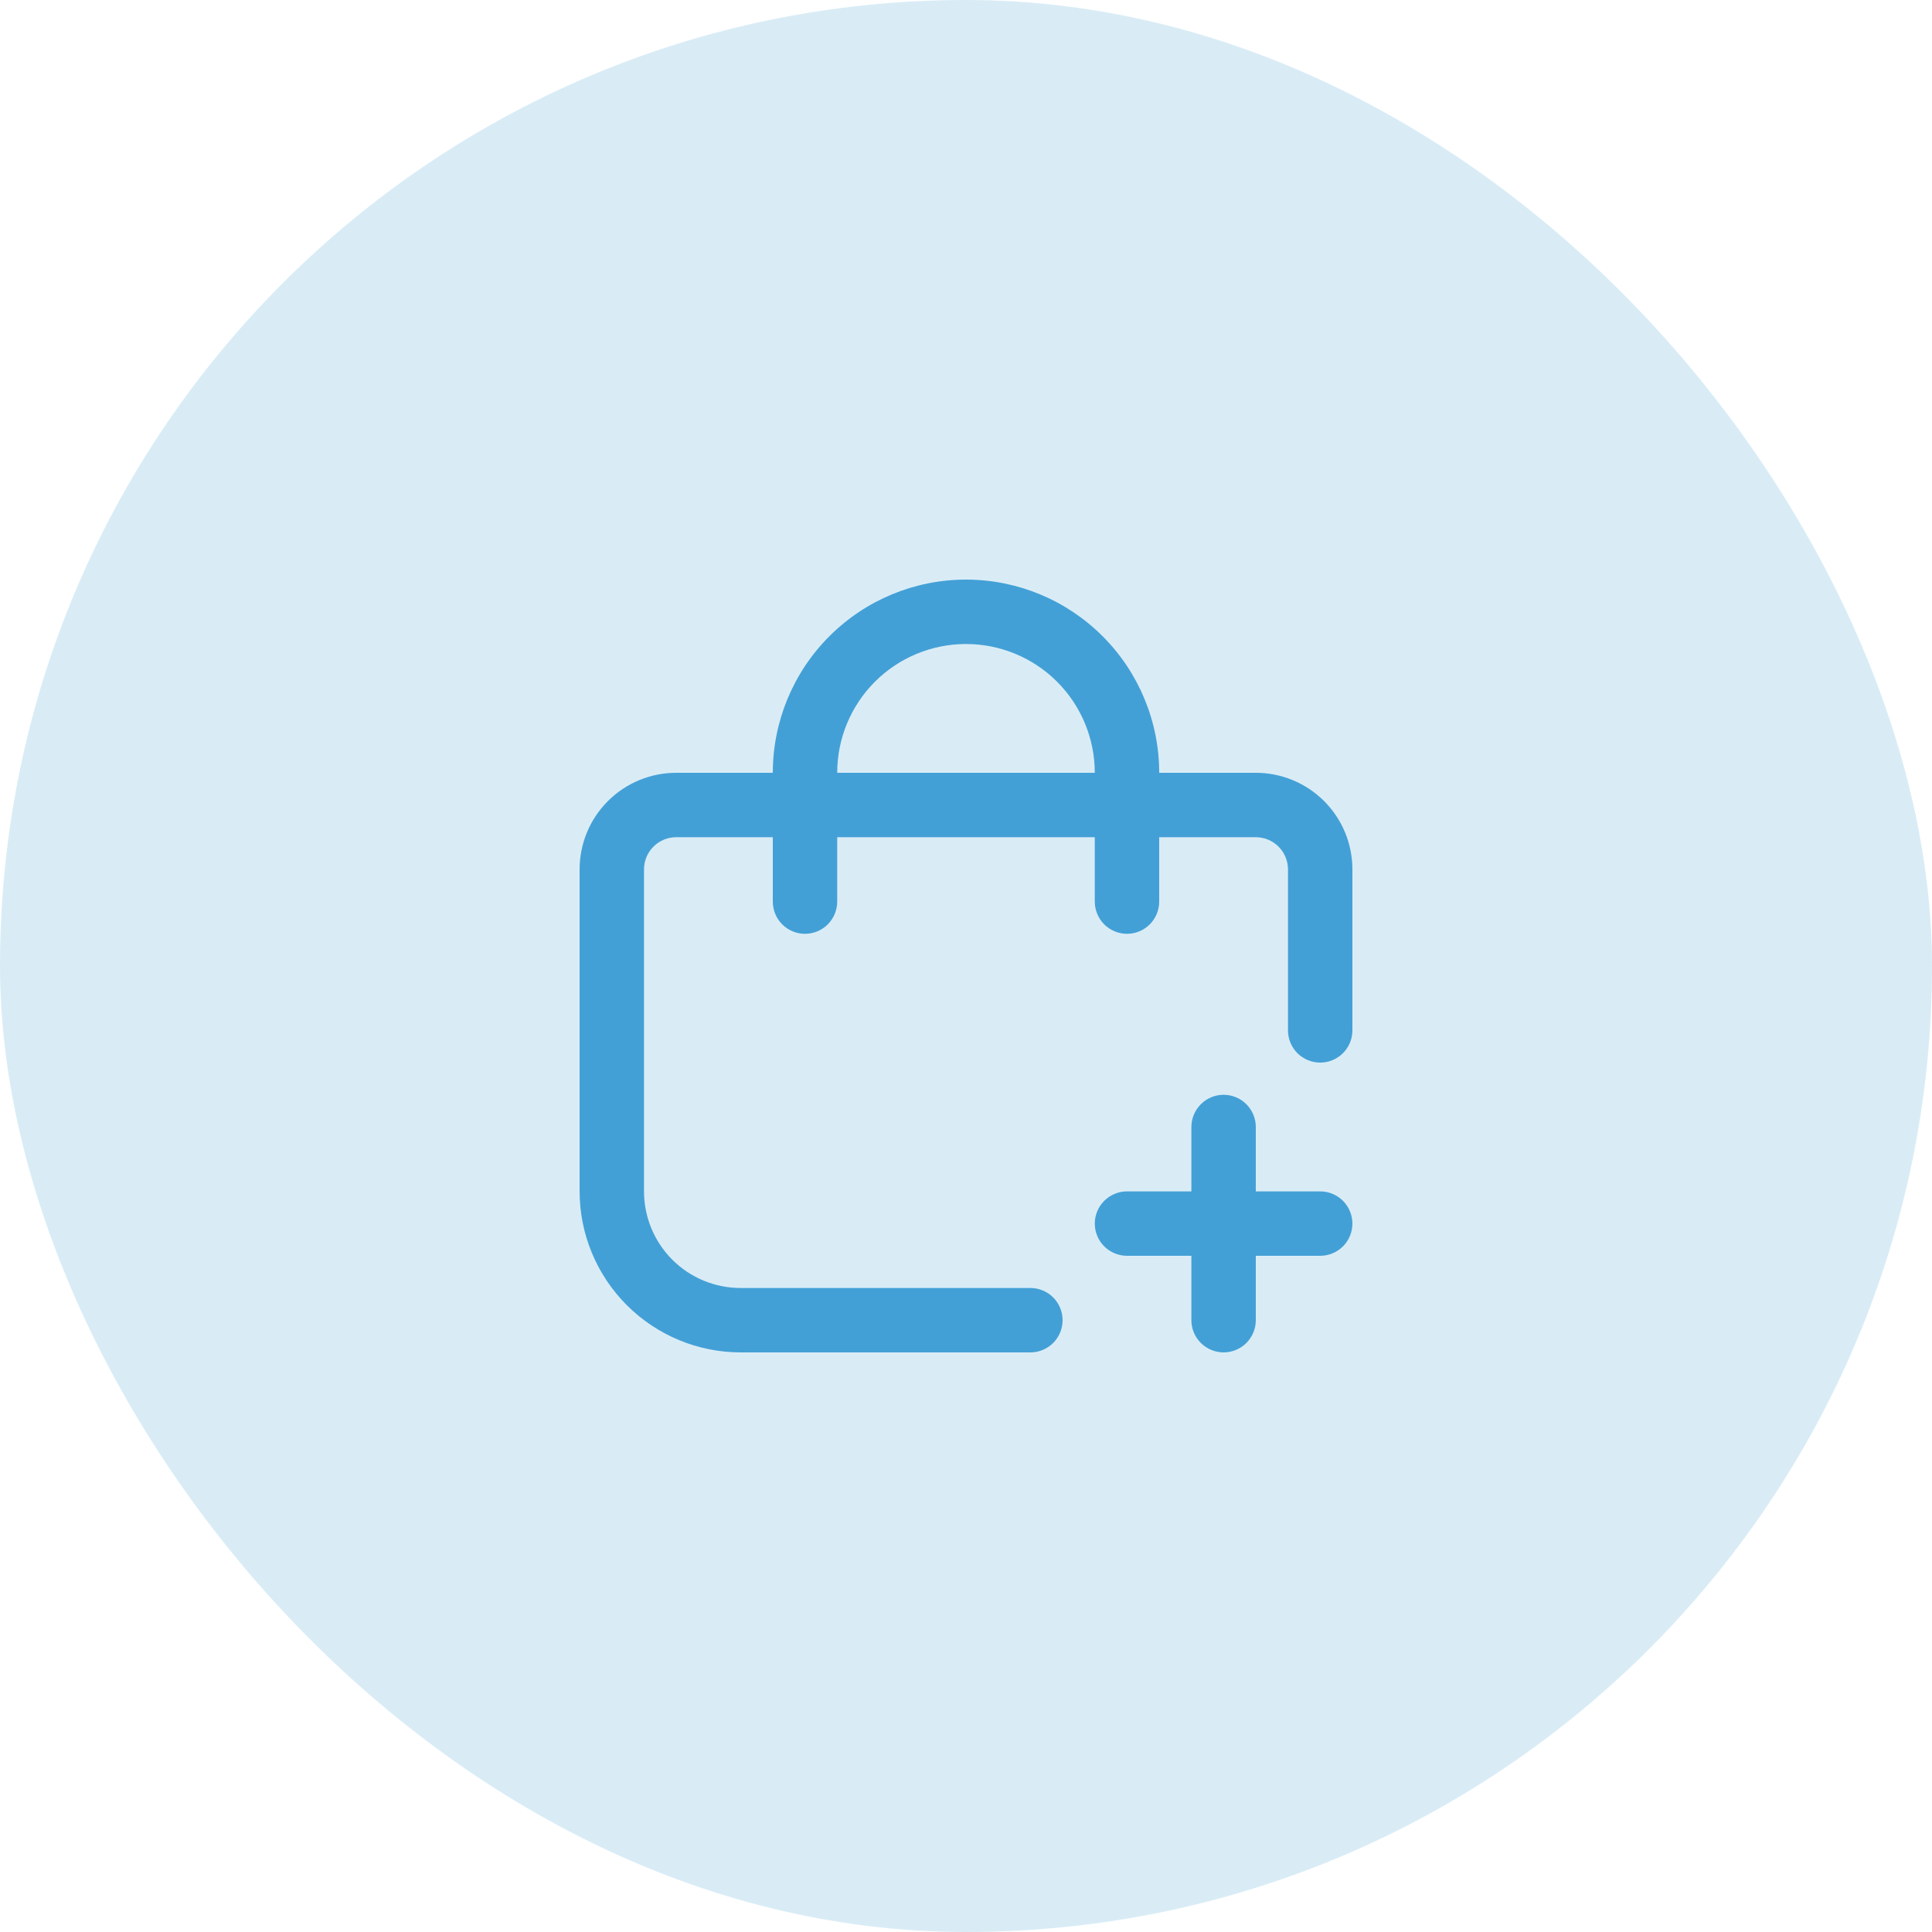<svg xmlns="http://www.w3.org/2000/svg" width="50" height="50" viewBox="0 0 50 50" fill="none"><rect width="50" height="50" rx="25" fill="#43A0D6" fill-opacity="0.2"></rect><g clip-path="url(#clip0_250_8)"><path d="M34.167 30.833H32.5V29.167C32.5 28.946 32.412 28.734 32.256 28.577C32.1 28.421 31.888 28.333 31.667 28.333C31.446 28.333 31.234 28.421 31.078 28.577C30.921 28.734 30.833 28.946 30.833 29.167V30.833H29.167C28.946 30.833 28.734 30.921 28.578 31.077C28.421 31.234 28.333 31.446 28.333 31.667C28.333 31.888 28.421 32.1 28.578 32.256C28.734 32.412 28.946 32.5 29.167 32.5H30.833V34.167C30.833 34.388 30.921 34.6 31.078 34.756C31.234 34.912 31.446 35 31.667 35C31.888 35 32.1 34.912 32.256 34.756C32.412 34.6 32.5 34.388 32.5 34.167V32.5H34.167C34.388 32.5 34.6 32.412 34.756 32.256C34.912 32.1 35 31.888 35 31.667C35 31.446 34.912 31.234 34.756 31.077C34.6 30.921 34.388 30.833 34.167 30.833Z" fill="#43A0D6"></path><path d="M32.5 20H30C30 18.674 29.473 17.402 28.535 16.465C27.598 15.527 26.326 15 25 15C23.674 15 22.402 15.527 21.465 16.465C20.527 17.402 20 18.674 20 20H17.5C16.837 20 16.201 20.263 15.732 20.732C15.263 21.201 15 21.837 15 22.5V30.833C15.001 31.938 15.441 32.997 16.222 33.778C17.003 34.559 18.062 34.999 19.167 35H26.667C26.888 35 27.1 34.912 27.256 34.756C27.412 34.6 27.5 34.388 27.5 34.167C27.5 33.946 27.412 33.734 27.256 33.577C27.1 33.421 26.888 33.333 26.667 33.333H19.167C18.504 33.333 17.868 33.07 17.399 32.601C16.93 32.132 16.667 31.496 16.667 30.833V22.5C16.667 22.279 16.755 22.067 16.911 21.911C17.067 21.755 17.279 21.667 17.5 21.667H20V23.333C20 23.554 20.088 23.766 20.244 23.923C20.4 24.079 20.612 24.167 20.833 24.167C21.054 24.167 21.266 24.079 21.423 23.923C21.579 23.766 21.667 23.554 21.667 23.333V21.667H28.333V23.333C28.333 23.554 28.421 23.766 28.577 23.923C28.734 24.079 28.946 24.167 29.167 24.167C29.388 24.167 29.6 24.079 29.756 23.923C29.912 23.766 30 23.554 30 23.333V21.667H32.5C32.721 21.667 32.933 21.755 33.089 21.911C33.245 22.067 33.333 22.279 33.333 22.5V26.667C33.333 26.888 33.421 27.1 33.577 27.256C33.734 27.412 33.946 27.5 34.167 27.5C34.388 27.5 34.6 27.412 34.756 27.256C34.912 27.1 35 26.888 35 26.667V22.5C35 21.837 34.737 21.201 34.268 20.732C33.799 20.263 33.163 20 32.5 20ZM21.667 20C21.667 19.116 22.018 18.268 22.643 17.643C23.268 17.018 24.116 16.667 25 16.667C25.884 16.667 26.732 17.018 27.357 17.643C27.982 18.268 28.333 19.116 28.333 20H21.667Z" fill="#43A0D6"></path></g><defs><clipPath id="clip0_250_8"><rect width="20" height="20" fill="white" transform="translate(15 15)"></rect></clipPath></defs></svg>